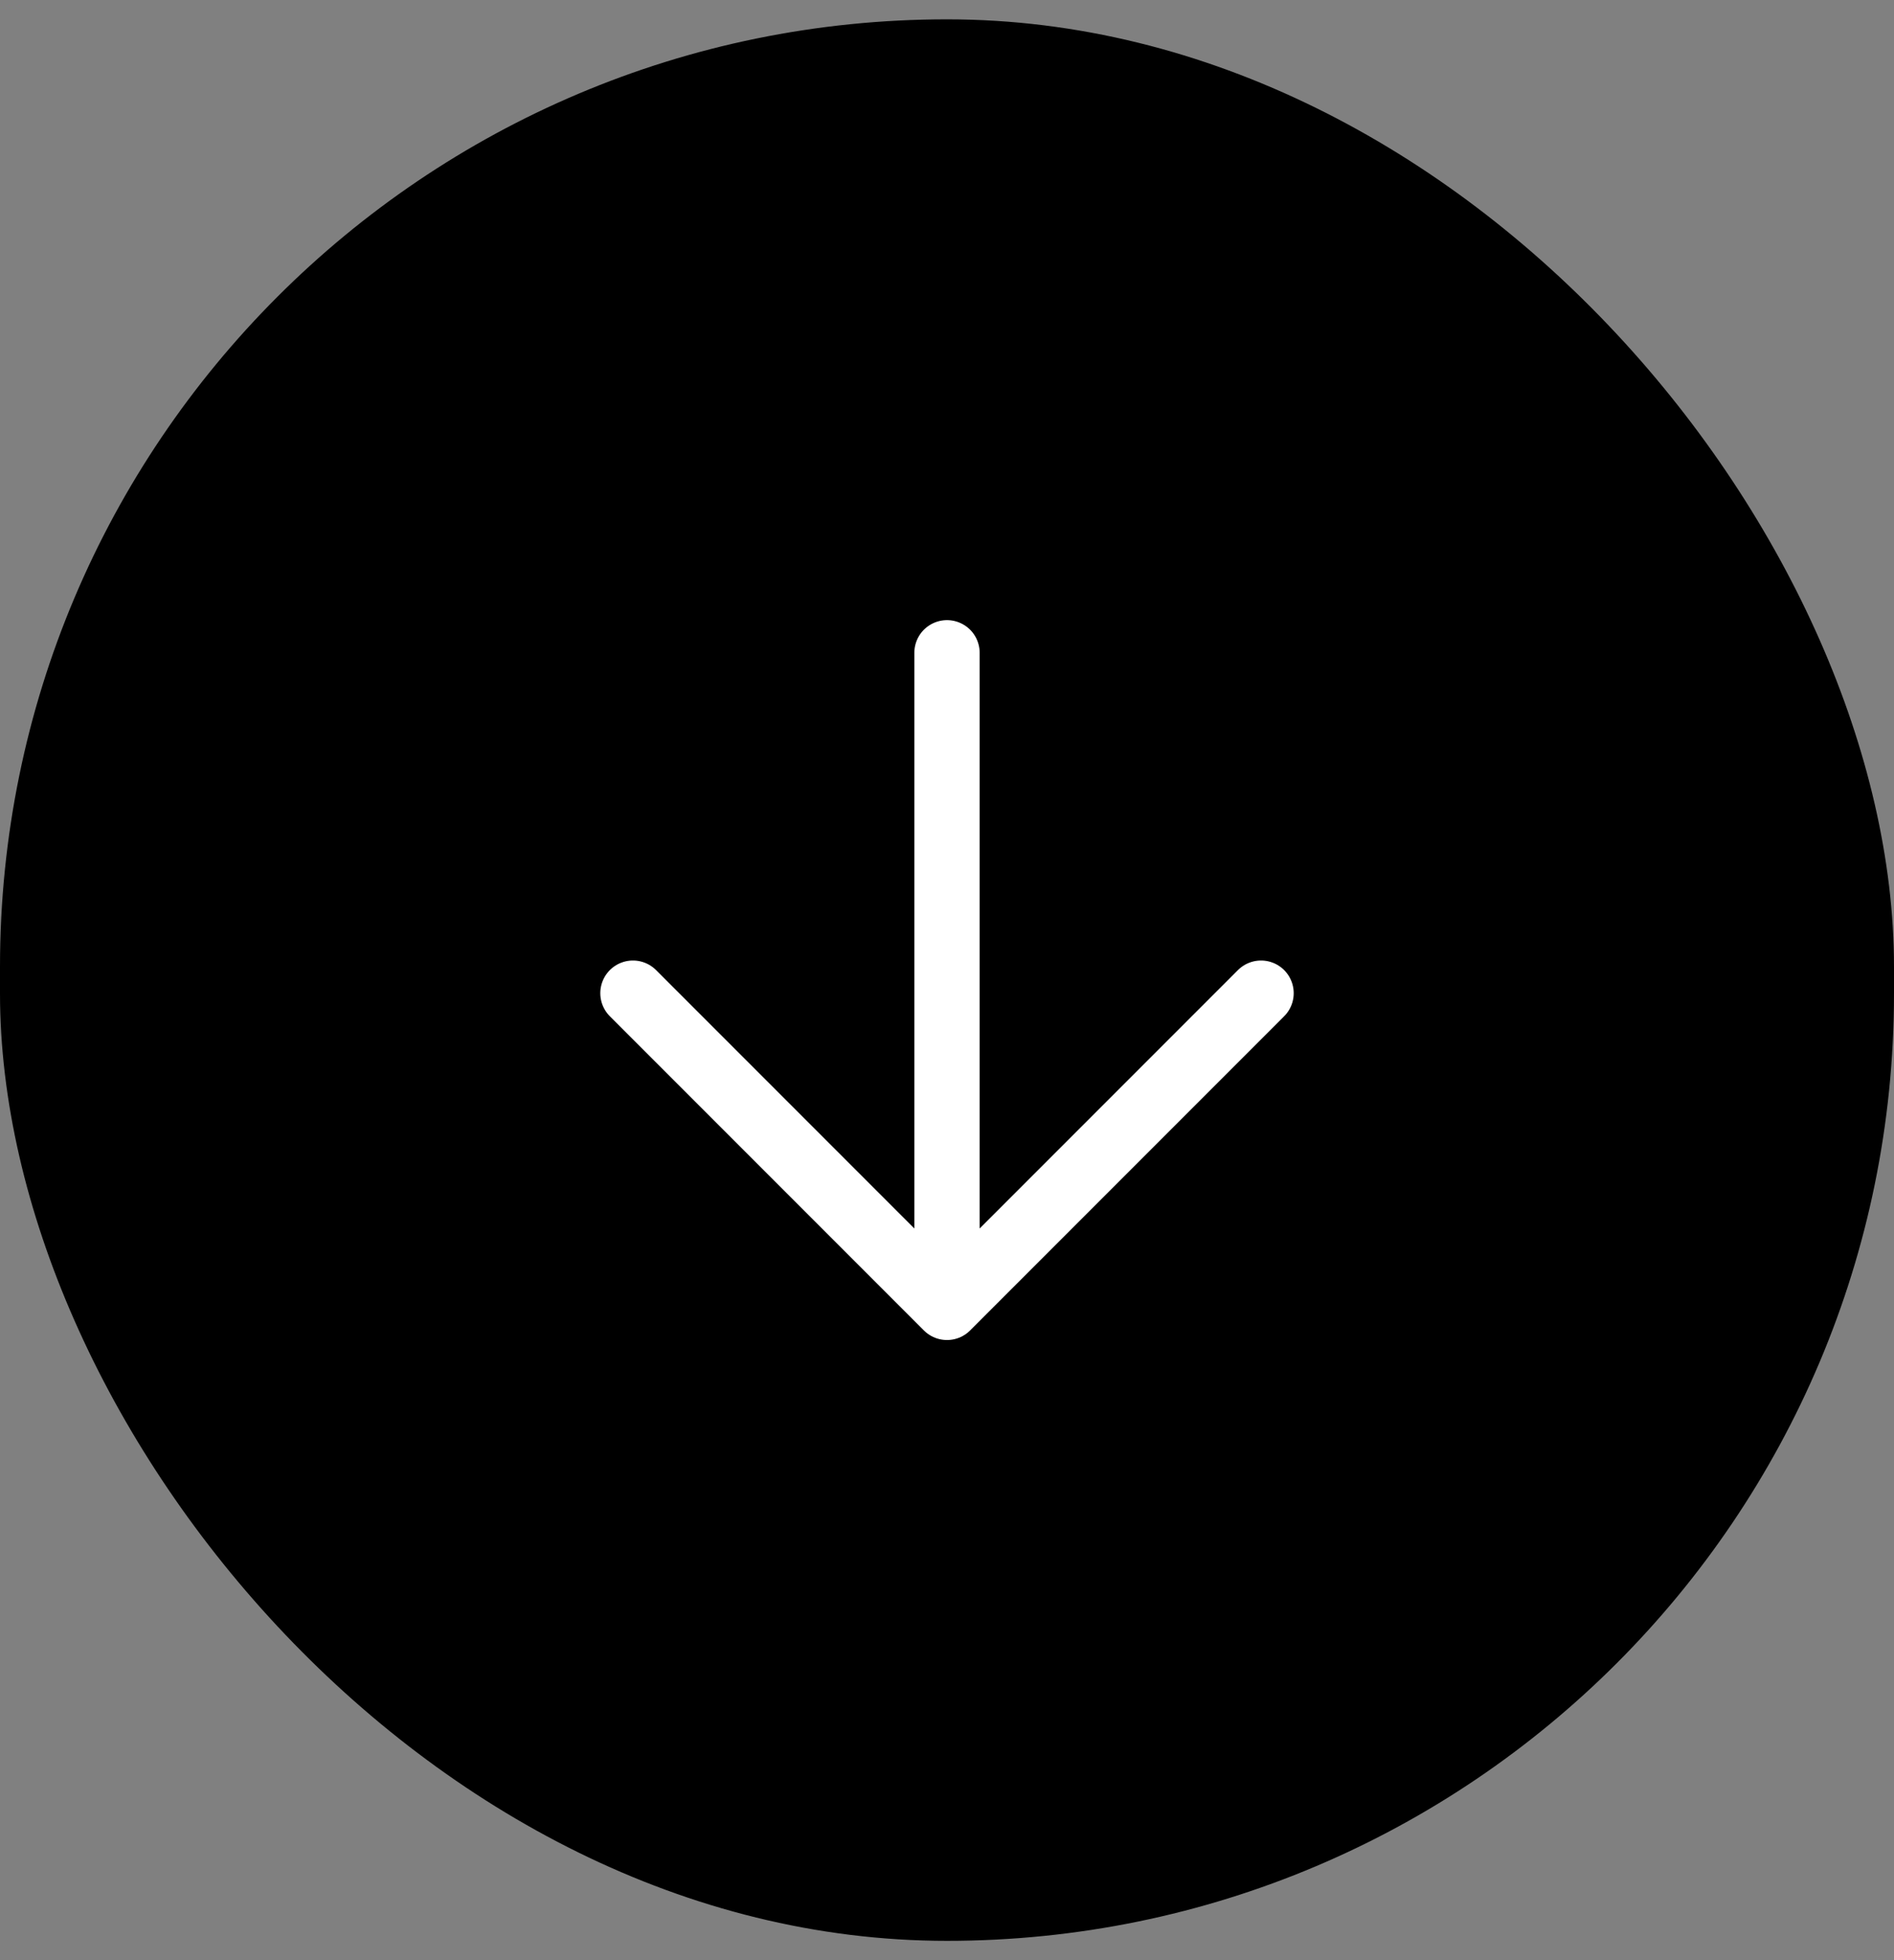 <svg xmlns="http://www.w3.org/2000/svg" width="58" height="60" viewBox="0 0 58 60" fill="none"><rect x="0" y="0" width="58" height="60" fill="#808080" stroke="none"/><rect y="0.592" width="58" height="58.817" rx="29" fill="url(#paint0_linear_7001_157)" style=""></rect><path d="M29 19.982V40.018V19.982ZM29 40.018L38.617 30.401L29 40.018ZM29 40.018L19.383 30.401L29 40.018Z" fill="white" style="fill:white;fill-opacity:1;"></path><path d="M29 19.982V40.018M29 40.018L38.617 30.401M29 40.018L19.383 30.401" stroke="white" style="stroke:white;stroke-opacity:1;" stroke-width="2" stroke-linecap="round" stroke-linejoin="round"></path><defs><linearGradient id="paint0_linear_7001_157" x1="0" y1="30" x2="58" y2="30" gradientUnits="userSpaceOnUse"><stop stop-color="#53B7D3" style="stop-color:#53B7D3;stop-color:color(display-p3 0.326 0.718 0.828);stop-opacity:1;"></stop><stop offset="1" stop-color="#3F8ED7" style="stop-color:#3F8ED7;stop-color:color(display-p3 0.247 0.557 0.843);stop-opacity:1;"></stop></linearGradient></defs></svg>